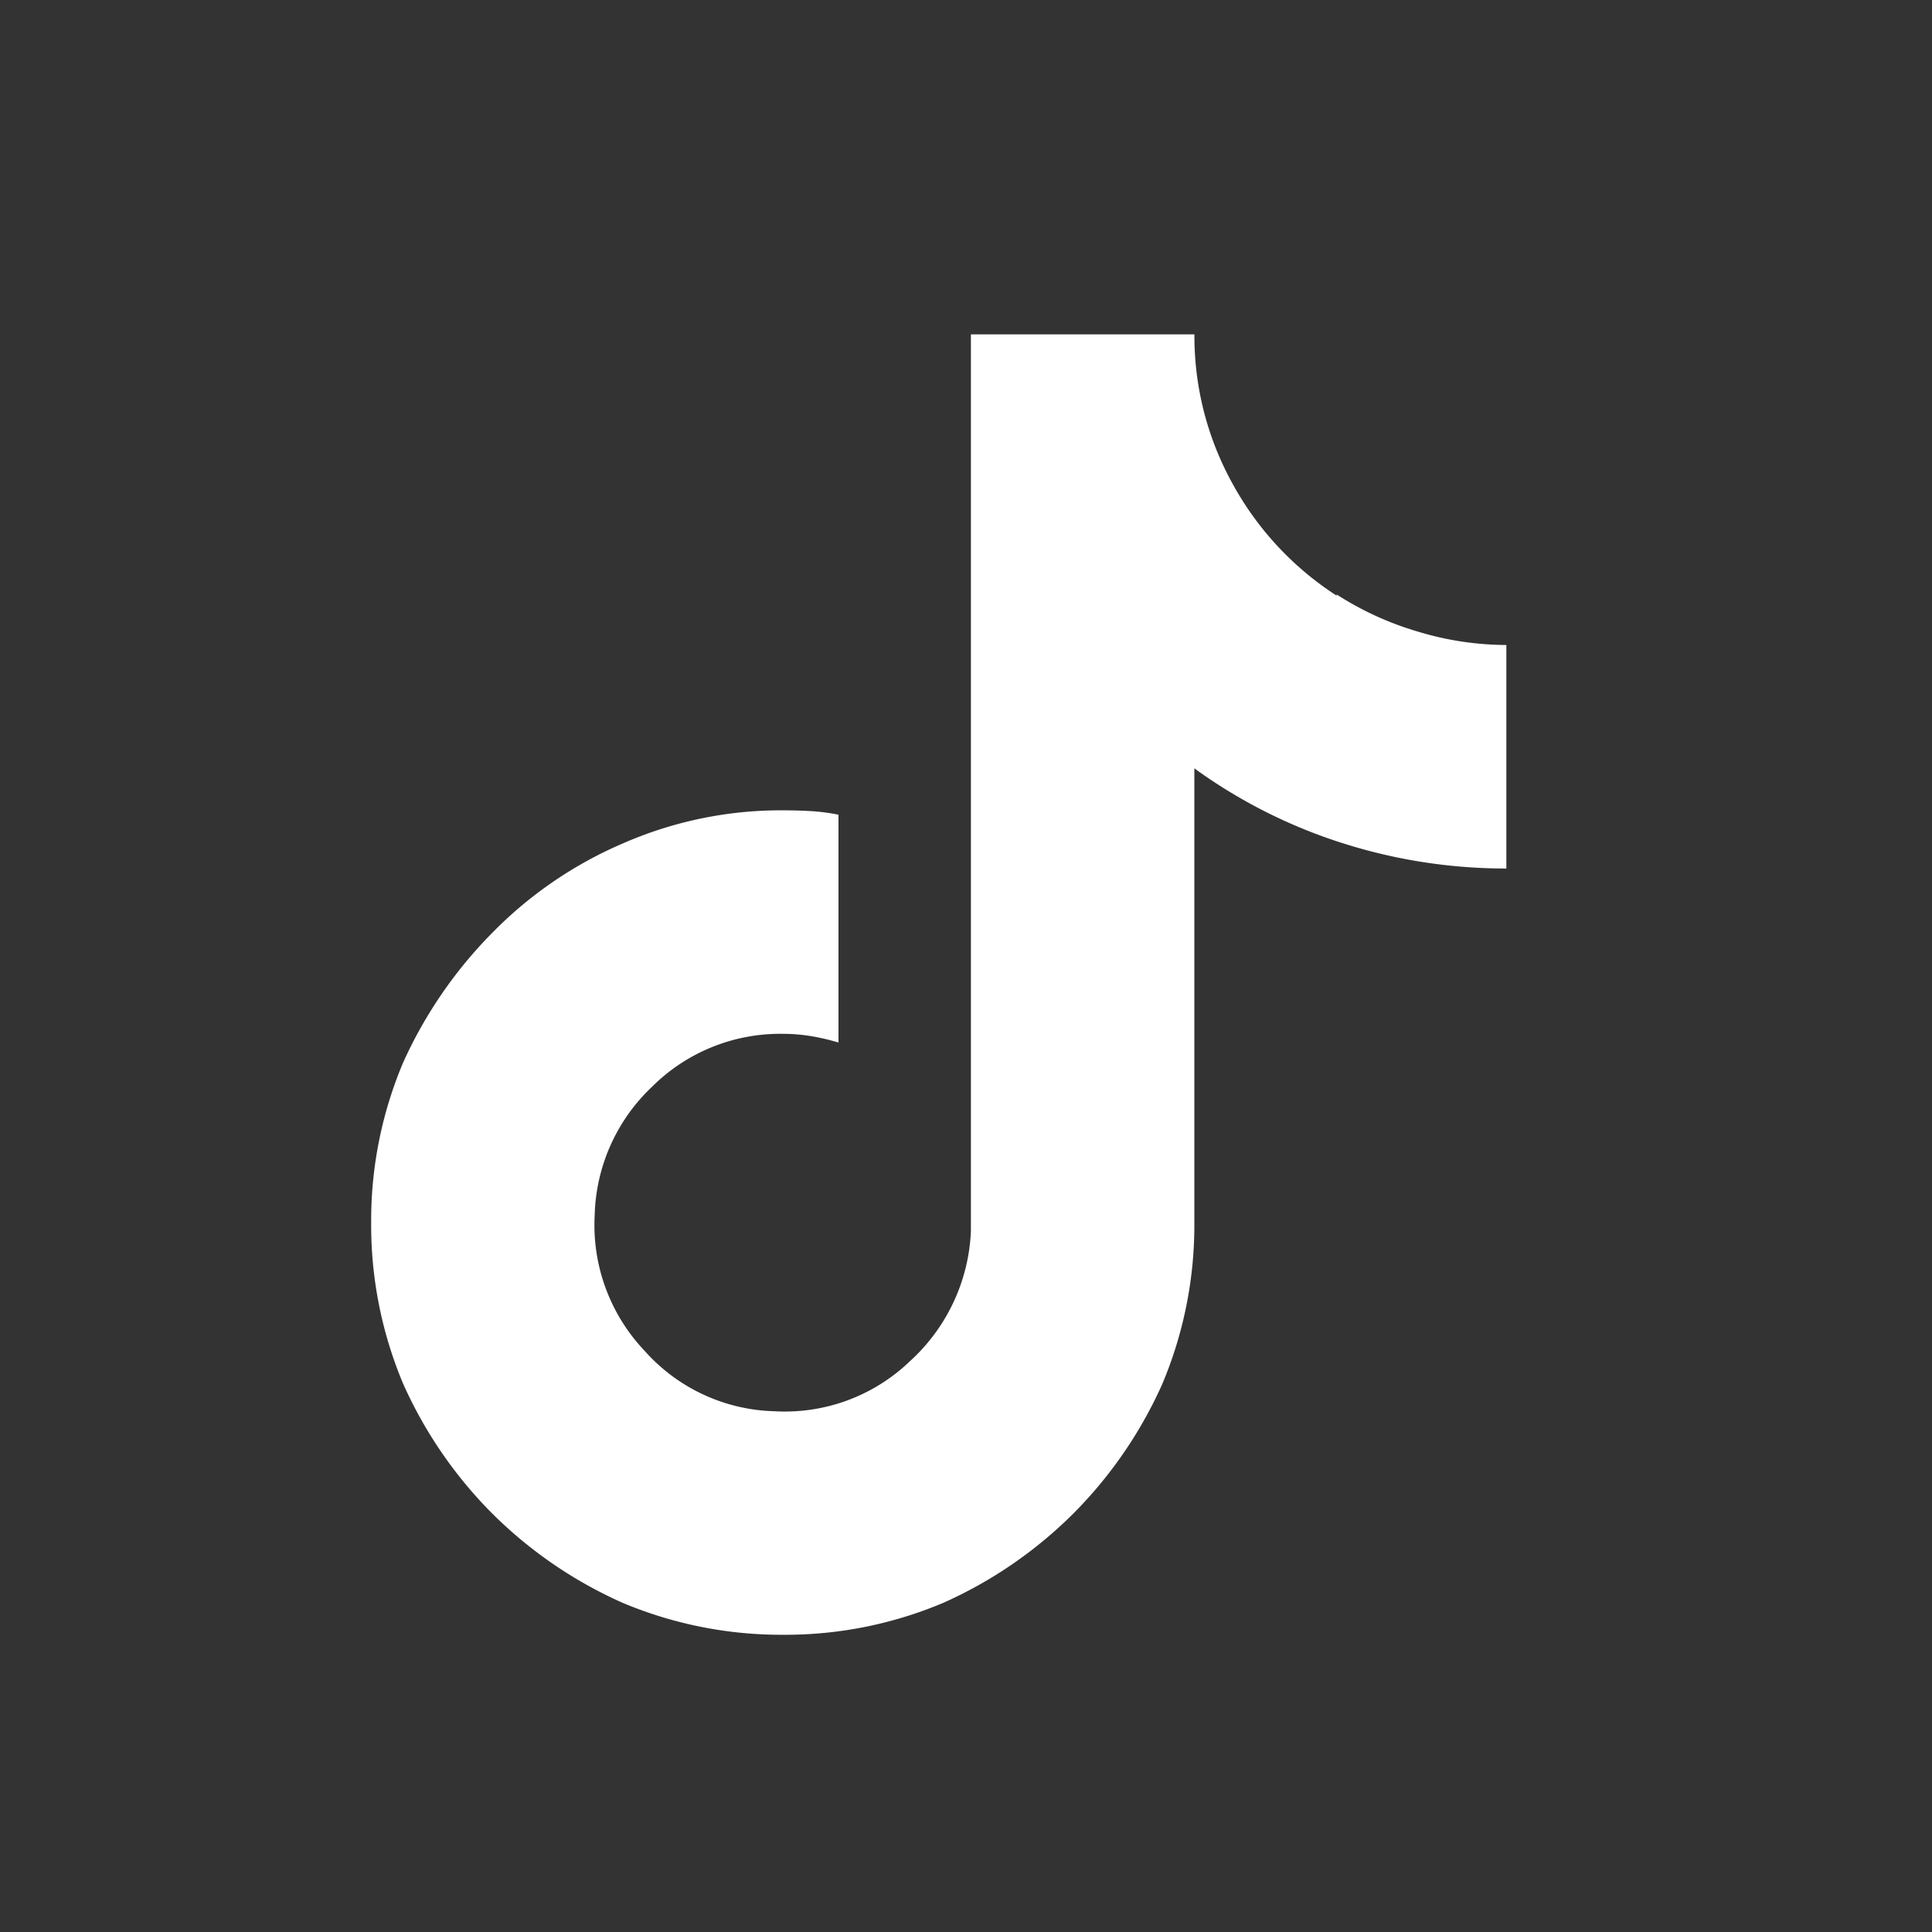 <svg xmlns="http://www.w3.org/2000/svg" width="26" height="26" viewBox="0 0 26 26">
  <rect x="0" y="0" width="26" height="26" fill="#333333" stroke="none"/>
  <g id="bcn-icon-tik_tok" data-name="bcn-icon-tik tok" transform="translate(-36)">
    <rect id="icon-area" width="26" height="26" transform="translate(36)" fill="none" opacity="0"/>
    <path id="bcn-icon-tik_tok-2" data-name="bcn-icon-tik tok" d="M4.863-13.984A4.179,4.179,0,0,1,3.457-15.5a4.1,4.1,0,0,1-.508-2H-.059V-5.43a2.507,2.507,0,0,1-.82,1.748A2.427,2.427,0,0,1-2.7-3.008a2.42,2.42,0,0,1-1.748-.811,2.458,2.458,0,0,1-.674-1.826,2.463,2.463,0,0,1,.771-1.729,2.442,2.442,0,0,1,1.768-.713,2.316,2.316,0,0,1,.361.029,2.9,2.9,0,0,1,.381.088v-3.066a2.653,2.653,0,0,0-.381-.049q-.186-.01-.361-.01a5.3,5.3,0,0,0-2.168.449A5.484,5.484,0,0,0-6.494-9.453,5.978,5.978,0,0,0-7.7-7.7a5.457,5.457,0,0,0-.43,2.148A5.506,5.506,0,0,0-7.7-3.379a5.849,5.849,0,0,0,1.2,1.748A5.849,5.849,0,0,0-4.746-.43,5.506,5.506,0,0,0-2.578,0,5.457,5.457,0,0,0-.43-.43a5.849,5.849,0,0,0,1.748-1.2,5.849,5.849,0,0,0,1.2-1.748,5.506,5.506,0,0,0,.43-2.168V-11.66a7,7,0,0,0,1.992,1.006,7.236,7.236,0,0,0,2.207.342V-13.32A4.125,4.125,0,0,1,5.957-13.5,4.186,4.186,0,0,1,4.863-14Z" transform="translate(49.125 22)" fill="#fff"/>
  </g>
</svg>
